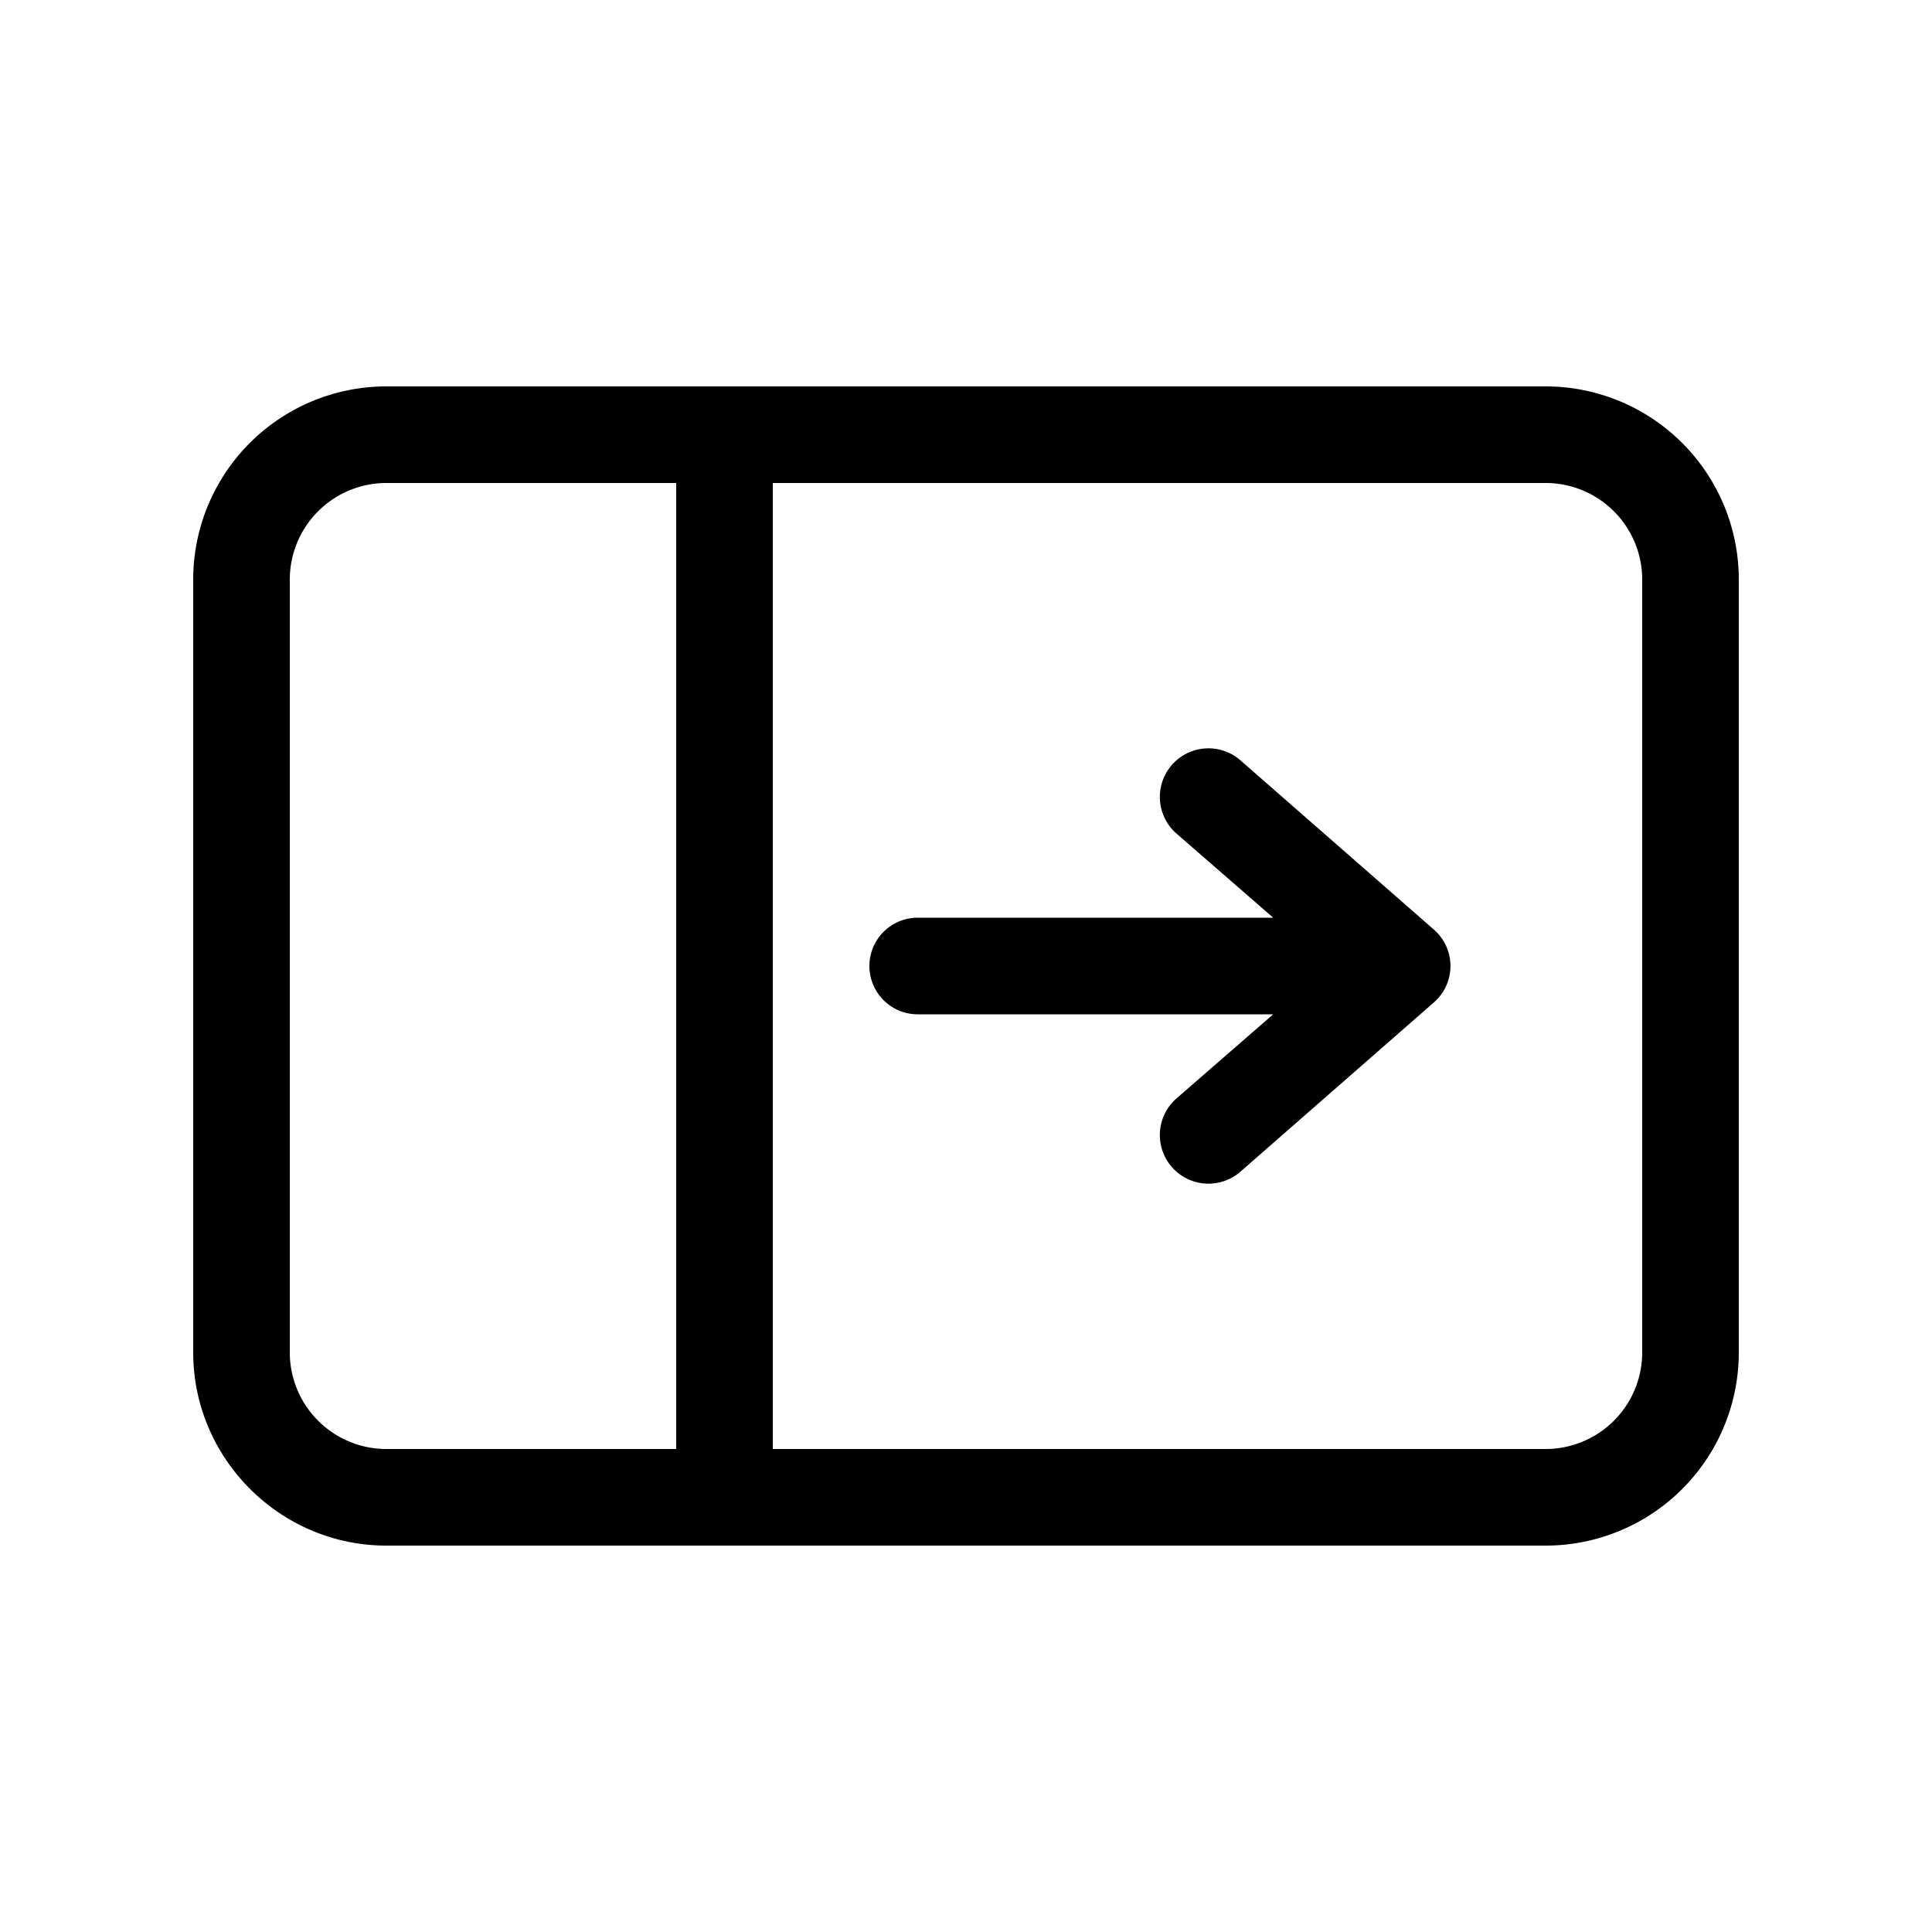 <svg width="20" height="20" viewBox="0 0 20 20" xmlns="http://www.w3.org/2000/svg"><path d="m13.18 10.5-1 .87a.5.5 0 0 0 .66.76l2-1.75a.5.5 0 0 0 0-.76l-2-1.75a.5.5 0 1 0-.66.76l1 .87H9.5a.5.5 0 0 0 0 1h3.68ZM2 14c0 1.1.9 2 2 2h12a2 2 0 0 0 2-2V6a2 2 0 0 0-2-2H4a2 2 0 0 0-2 2v8Zm2 1a1 1 0 0 1-1-1V6a1 1 0 0 1 1-1h3v10H4Zm4 0V5h8a1 1 0 0 1 1 1v8a1 1 0 0 1-1 1H8Z"/></svg>